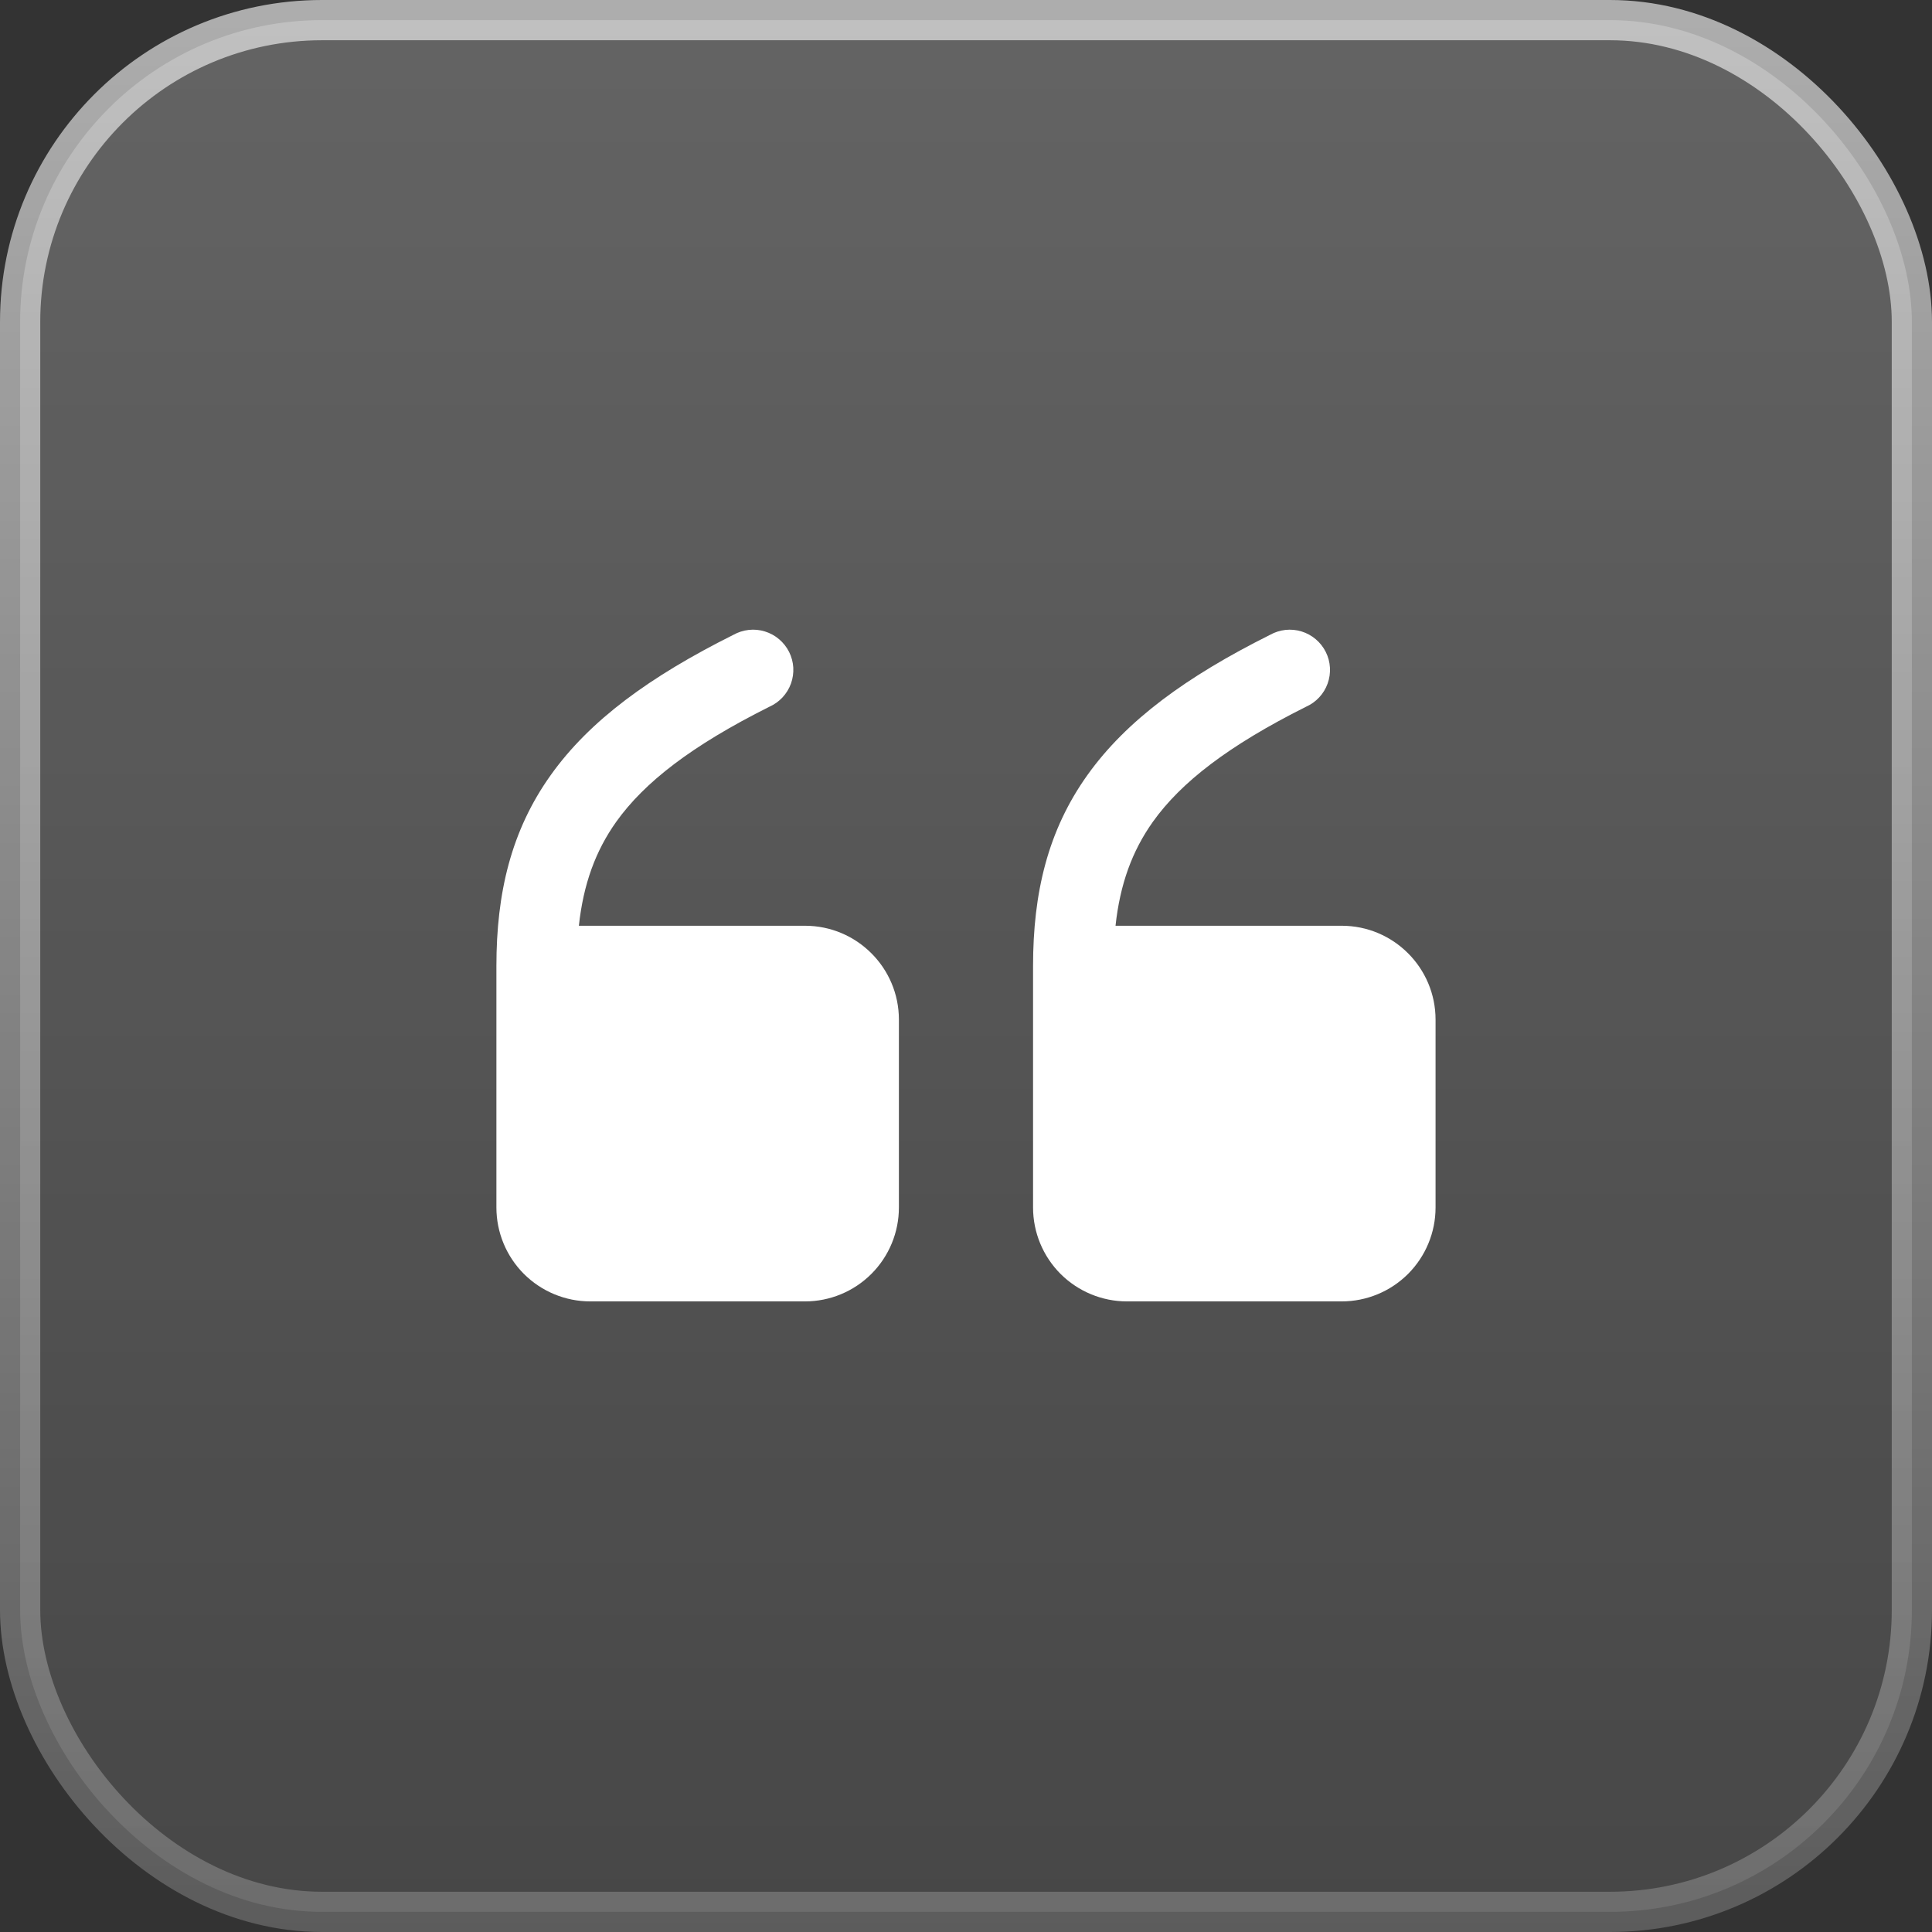 <?xml version="1.0" encoding="utf-8"?>
<svg xmlns="http://www.w3.org/2000/svg" fill="none" height="48" viewBox="0 0 48 48" width="48">
<rect x="0" y="0" width="48" height="48" fill="#333333" stroke="none"/>
<rect fill="url(#paint0_linear_6486_12318)" fill-opacity="0.24" height="47" rx="7.5" width="47" x="0.5" y="0.5"/>
<rect height="47" rx="7.5" stroke="url(#paint1_linear_6486_12318)" width="47" x="0.5" y="0.5"/>
<path clip-rule="evenodd" d="M27.715 23C27.827 21.968 28.126 21.144 28.646 20.413C29.343 19.438 30.513 18.528 32.446 17.56C32.57 17.505 32.682 17.426 32.774 17.327C32.867 17.228 32.938 17.111 32.984 16.984C33.03 16.856 33.05 16.721 33.042 16.586C33.034 16.45 32.999 16.318 32.938 16.197C32.877 16.076 32.793 15.968 32.689 15.881C32.586 15.793 32.466 15.728 32.336 15.688C32.207 15.648 32.07 15.636 31.936 15.65C31.801 15.665 31.671 15.707 31.553 15.773C29.486 16.805 27.989 17.894 27.019 19.253C26.031 20.634 25.666 22.19 25.666 24L25.666 30C25.666 30.619 25.912 31.212 26.349 31.65C26.787 32.087 27.381 32.333 27.999 32.333L33.333 32.333C33.952 32.333 34.545 32.087 34.983 31.65C35.42 31.212 35.666 30.619 35.666 30L35.666 25.333C35.666 24.045 34.621 23 33.333 23L27.715 23ZM14.382 23C14.494 21.968 14.793 21.144 15.313 20.413C16.01 19.438 17.179 18.528 19.113 17.56C19.237 17.505 19.348 17.426 19.441 17.327C19.533 17.228 19.605 17.111 19.651 16.984C19.697 16.856 19.716 16.721 19.709 16.586C19.701 16.45 19.665 16.318 19.605 16.197C19.544 16.076 19.459 15.968 19.356 15.881C19.253 15.793 19.133 15.728 19.003 15.688C18.873 15.648 18.737 15.635 18.602 15.65C18.468 15.665 18.337 15.707 18.219 15.773C16.153 16.805 14.655 17.894 13.686 19.253C12.698 20.634 12.333 22.19 12.333 24L12.333 30C12.333 30.619 12.579 31.212 13.016 31.65C13.454 32.087 14.047 32.333 14.666 32.333L19.999 32.333C20.618 32.333 21.212 32.087 21.649 31.65C22.087 31.212 22.333 30.619 22.333 30L22.333 25.333C22.333 24.045 21.287 23 19.999 23L14.382 23Z" fill="white" fill-rule="evenodd"/>
<defs>
<linearGradient gradientUnits="userSpaceOnUse" id="paint0_linear_6486_12318" x1="24" x2="24" y1="0" y2="48">
<stop stop-color="white"/>
<stop offset="1" stop-color="white" stop-opacity="0.4"/>
</linearGradient>
<linearGradient gradientUnits="userSpaceOnUse" id="paint1_linear_6486_12318" x1="24" x2="24" y1="0" y2="48">
<stop stop-color="white" stop-opacity="0.6"/>
<stop offset="1" stop-color="white" stop-opacity="0.2"/>
</linearGradient>
</defs>
</svg>